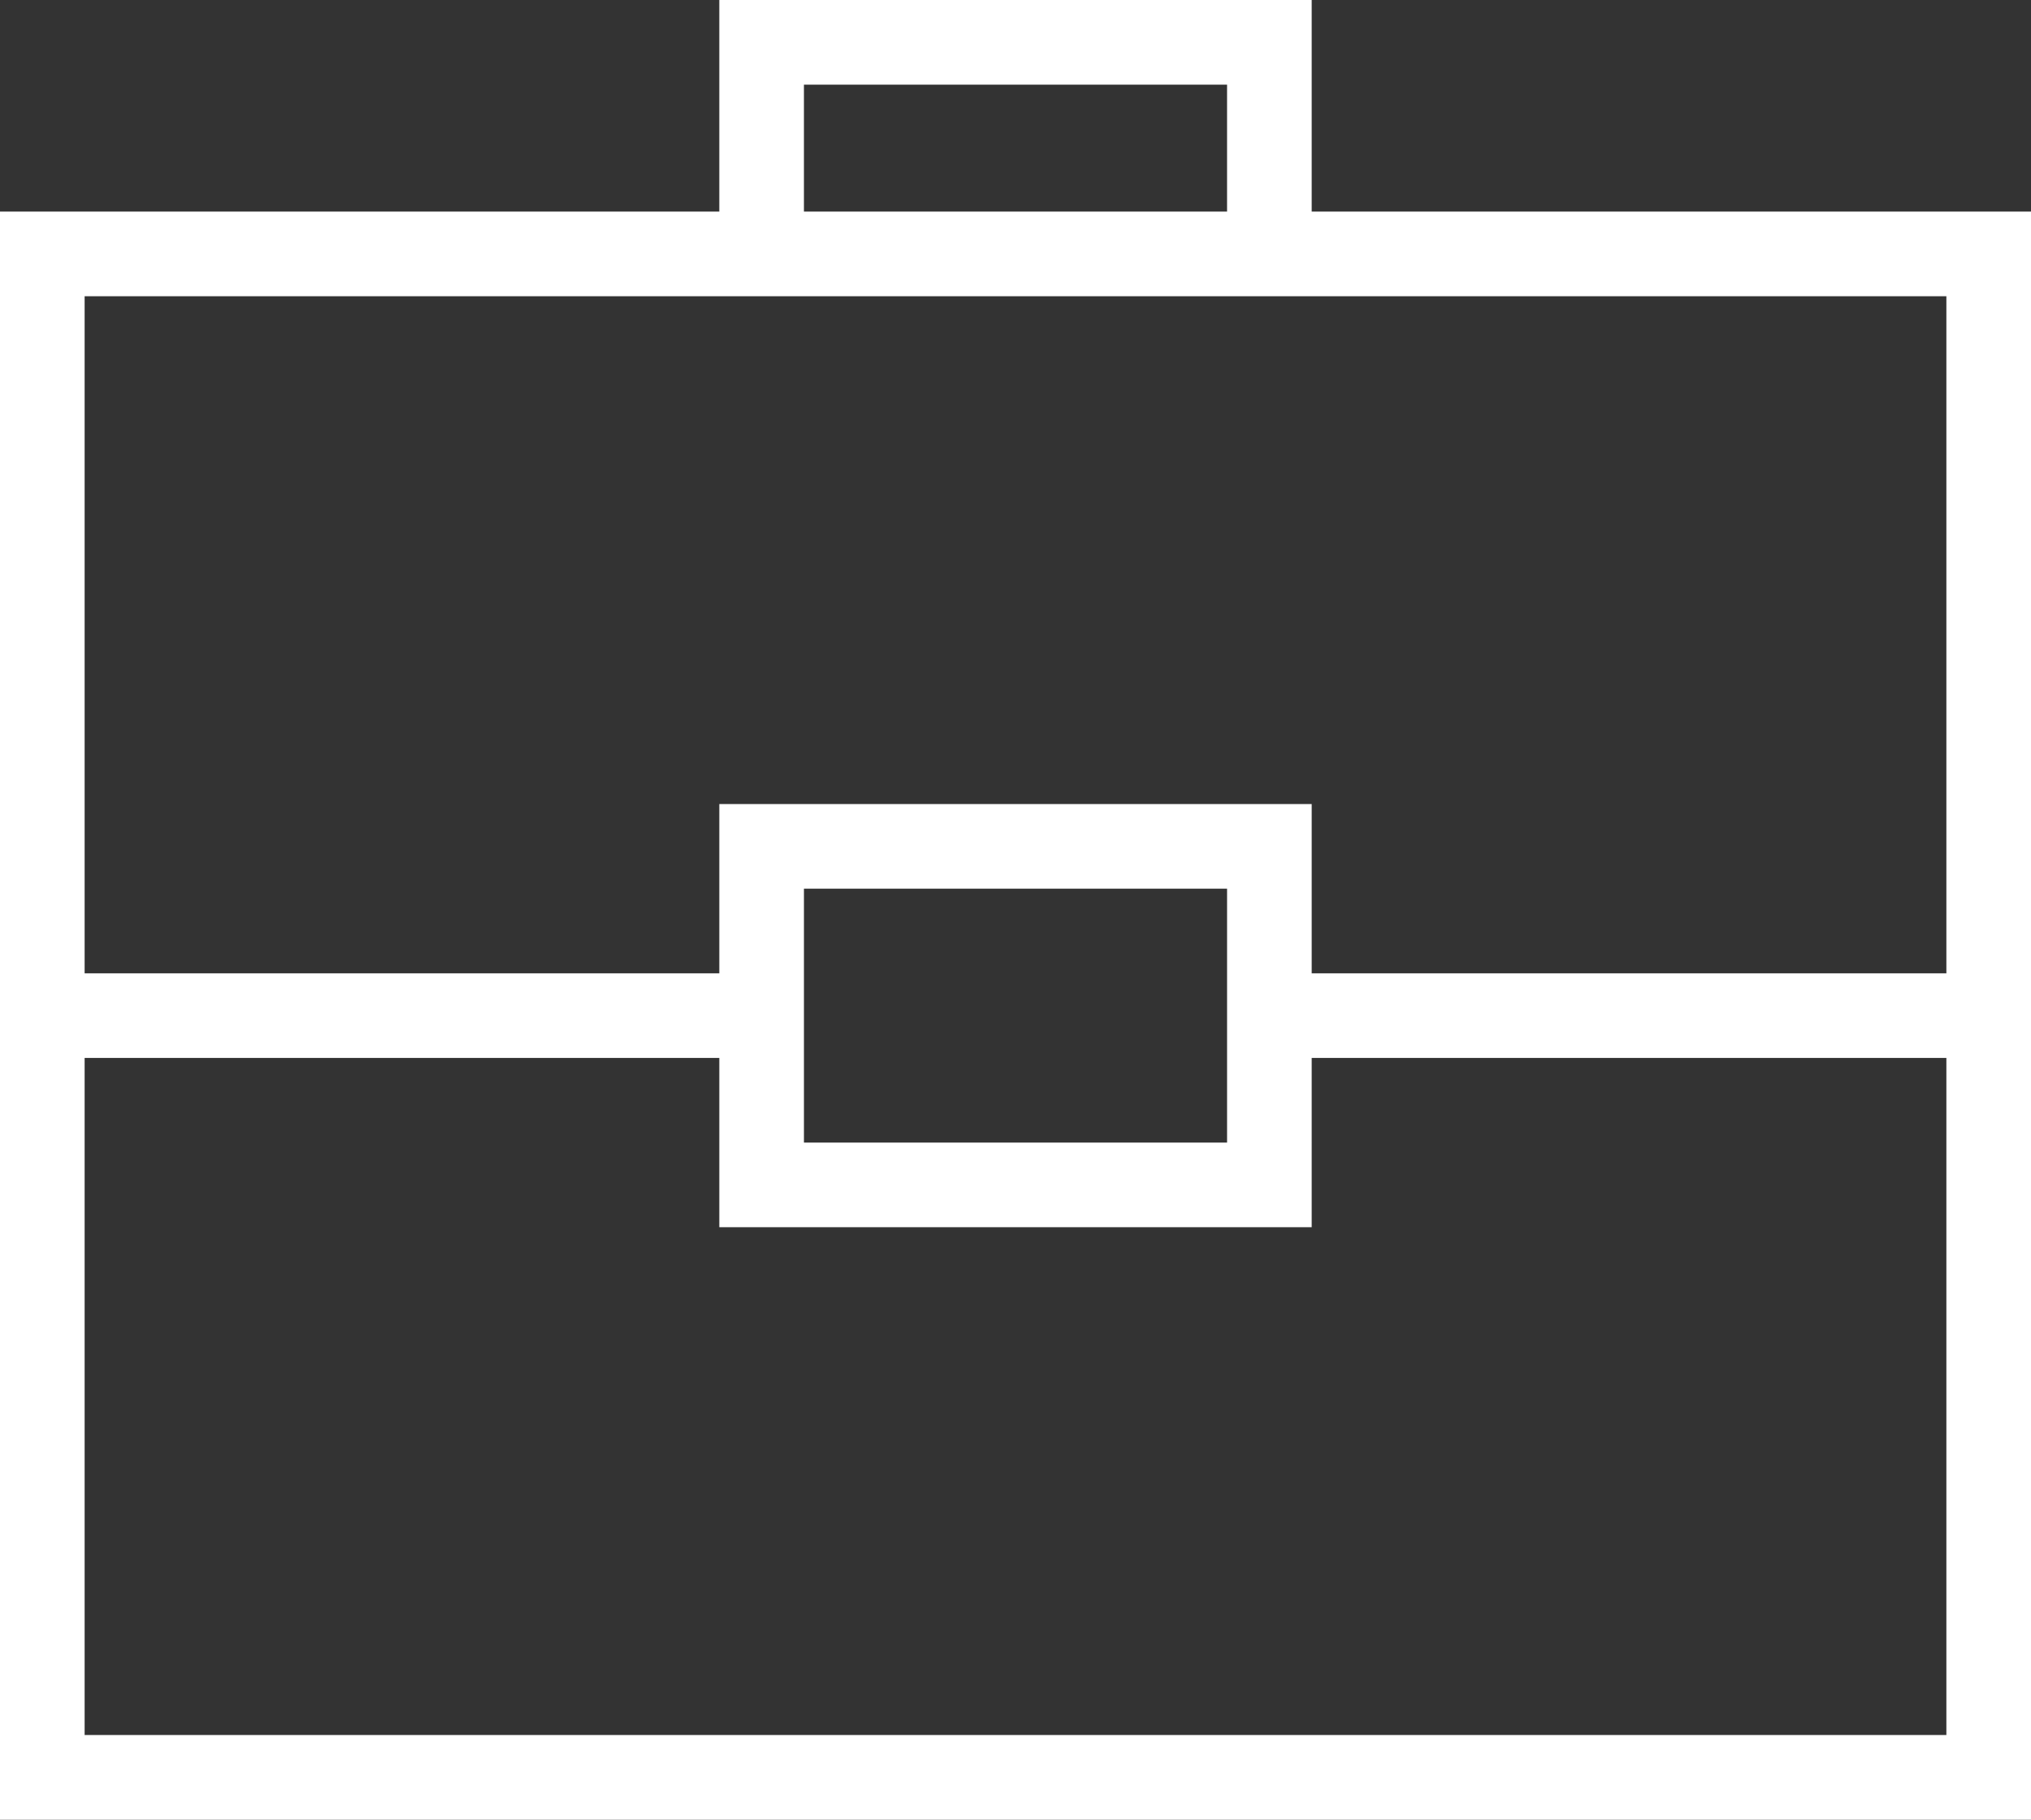 <!-- Generator: Adobe Illustrator 18.1.0, SVG Export Plug-In  -->
<svg version="1.1"
	 xmlns="http://www.w3.org/2000/svg" xmlns:xlink="http://www.w3.org/1999/xlink" xmlns:a="http://ns.adobe.com/AdobeSVGViewerExtensions/3.0/"
	 x="0px" y="0px" width="28.8px" height="25.8px" viewBox="0 0 28.8 25.8" enable-background="new 0 0 28.8 25.8"
	 xml:space="preserve">
<rect x="0" y="0" width="28.8" height="25.8" fill="#333333" stroke="none"/>
<defs>
</defs>
<path fill="#FFFFFF" d="M18.6,3V0h-8.4v3H0v22.8h28.8V3H18.6z M11.4,1.2h6V3h-6V1.2z M10.2,4.2h8.4h9v9.6h-9v-2.4h-8.4v2.4h-9V4.2
	H10.2z M17.4,12.6v3.6h-6v-3.6H17.4z M1.2,24.6V15h9v2.4h8.4V15h9v9.6H1.2z"/>
</svg>